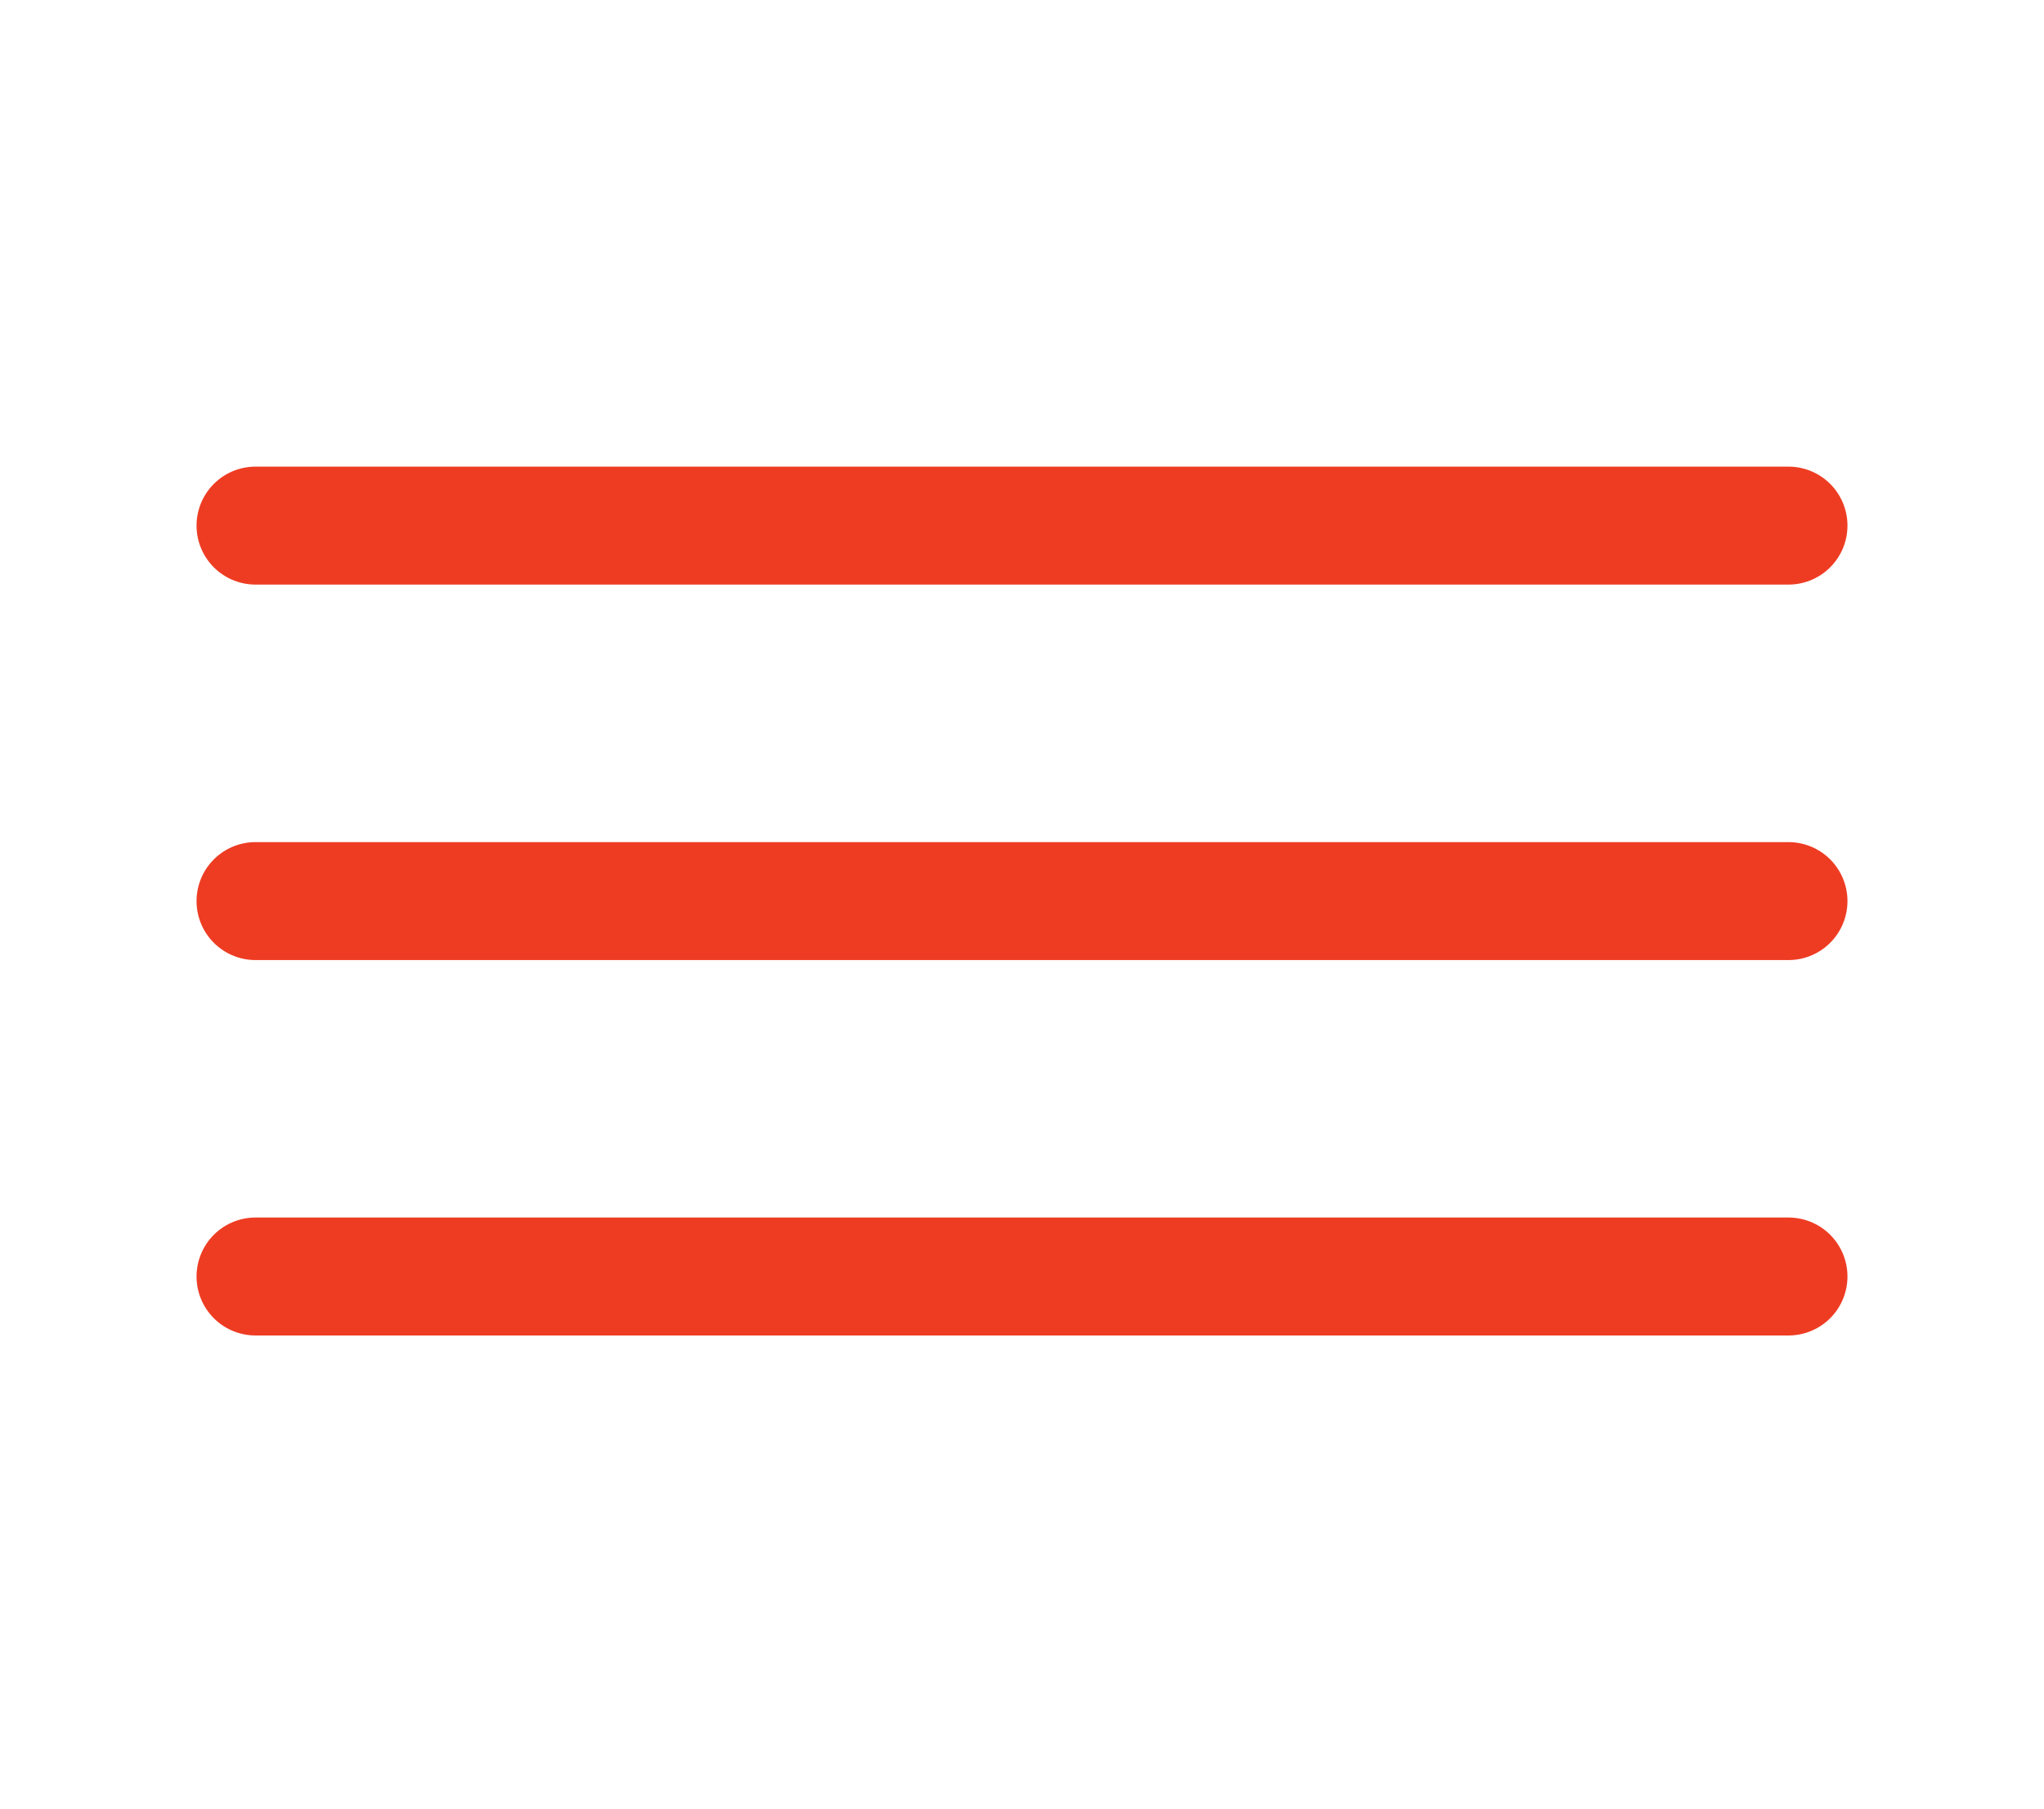 <svg width="26" height="23" viewBox="0 0 26 23" fill="none" xmlns="http://www.w3.org/2000/svg">
<path d="M3.25 6.684H22.75" stroke="#EE3C23" stroke-width="1.5" stroke-linecap="round"/>
<path d="M3.25 11.459H22.75" stroke="#EE3C23" stroke-width="1.5" stroke-linecap="round"/>
<path d="M3.25 16.233H22.75" stroke="#EE3C23" stroke-width="1.5" stroke-linecap="round"/>
</svg>
